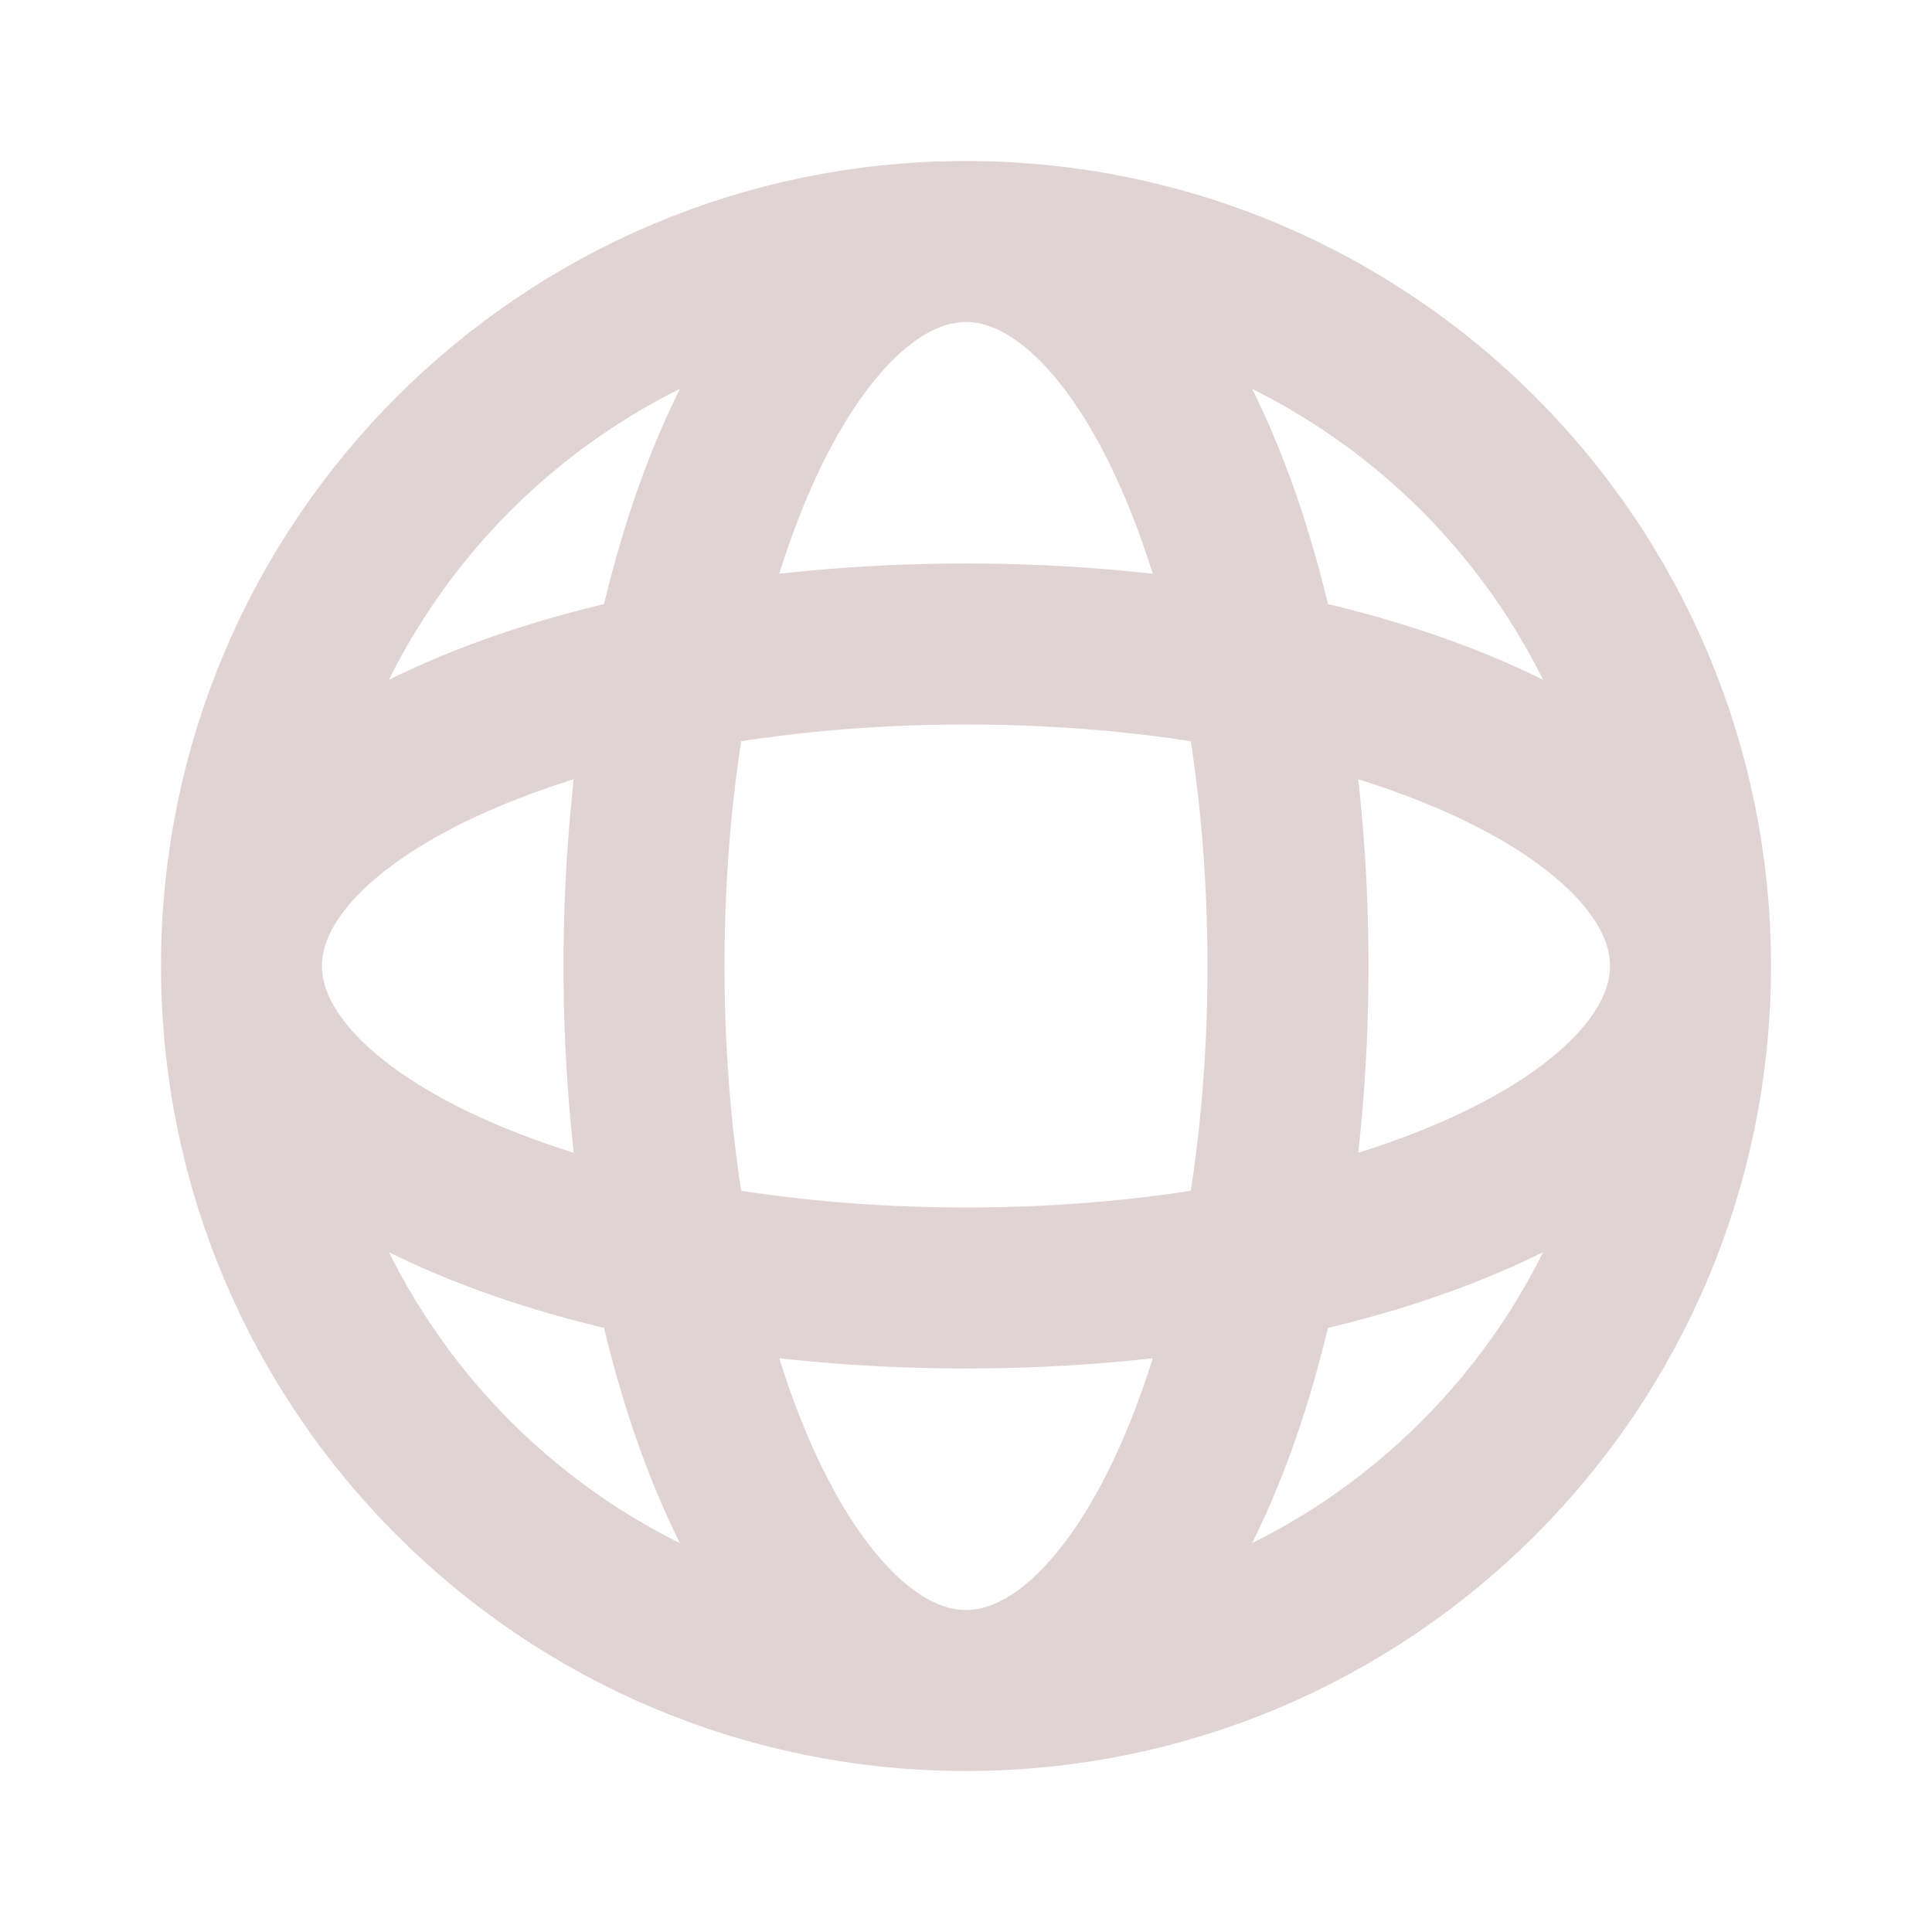 <svg width="24" height="24" viewBox="0 0 24 24" fill="none" xmlns="http://www.w3.org/2000/svg">
<path d="M21 12C21 16.971 16.971 21 12 21M21 12C21 7.029 16.971 3 12 3M21 12C21 9.791 16.971 8 12 8C7.029 8 3 9.791 3 12M21 12C21 14.209 16.971 16 12 16C7.029 16 3 14.209 3 12M12 21C7.029 21 3 16.971 3 12M12 21C14.209 21 16 16.971 16 12C16 7.029 14.209 3 12 3M12 21C9.791 21 8 16.971 8 12C8 7.029 9.791 3 12 3M3 12C3 7.029 7.029 3 12 3" stroke="#E0D3D3" stroke-width="2" stroke-linecap="round" stroke-linejoin="round"/>
</svg>
